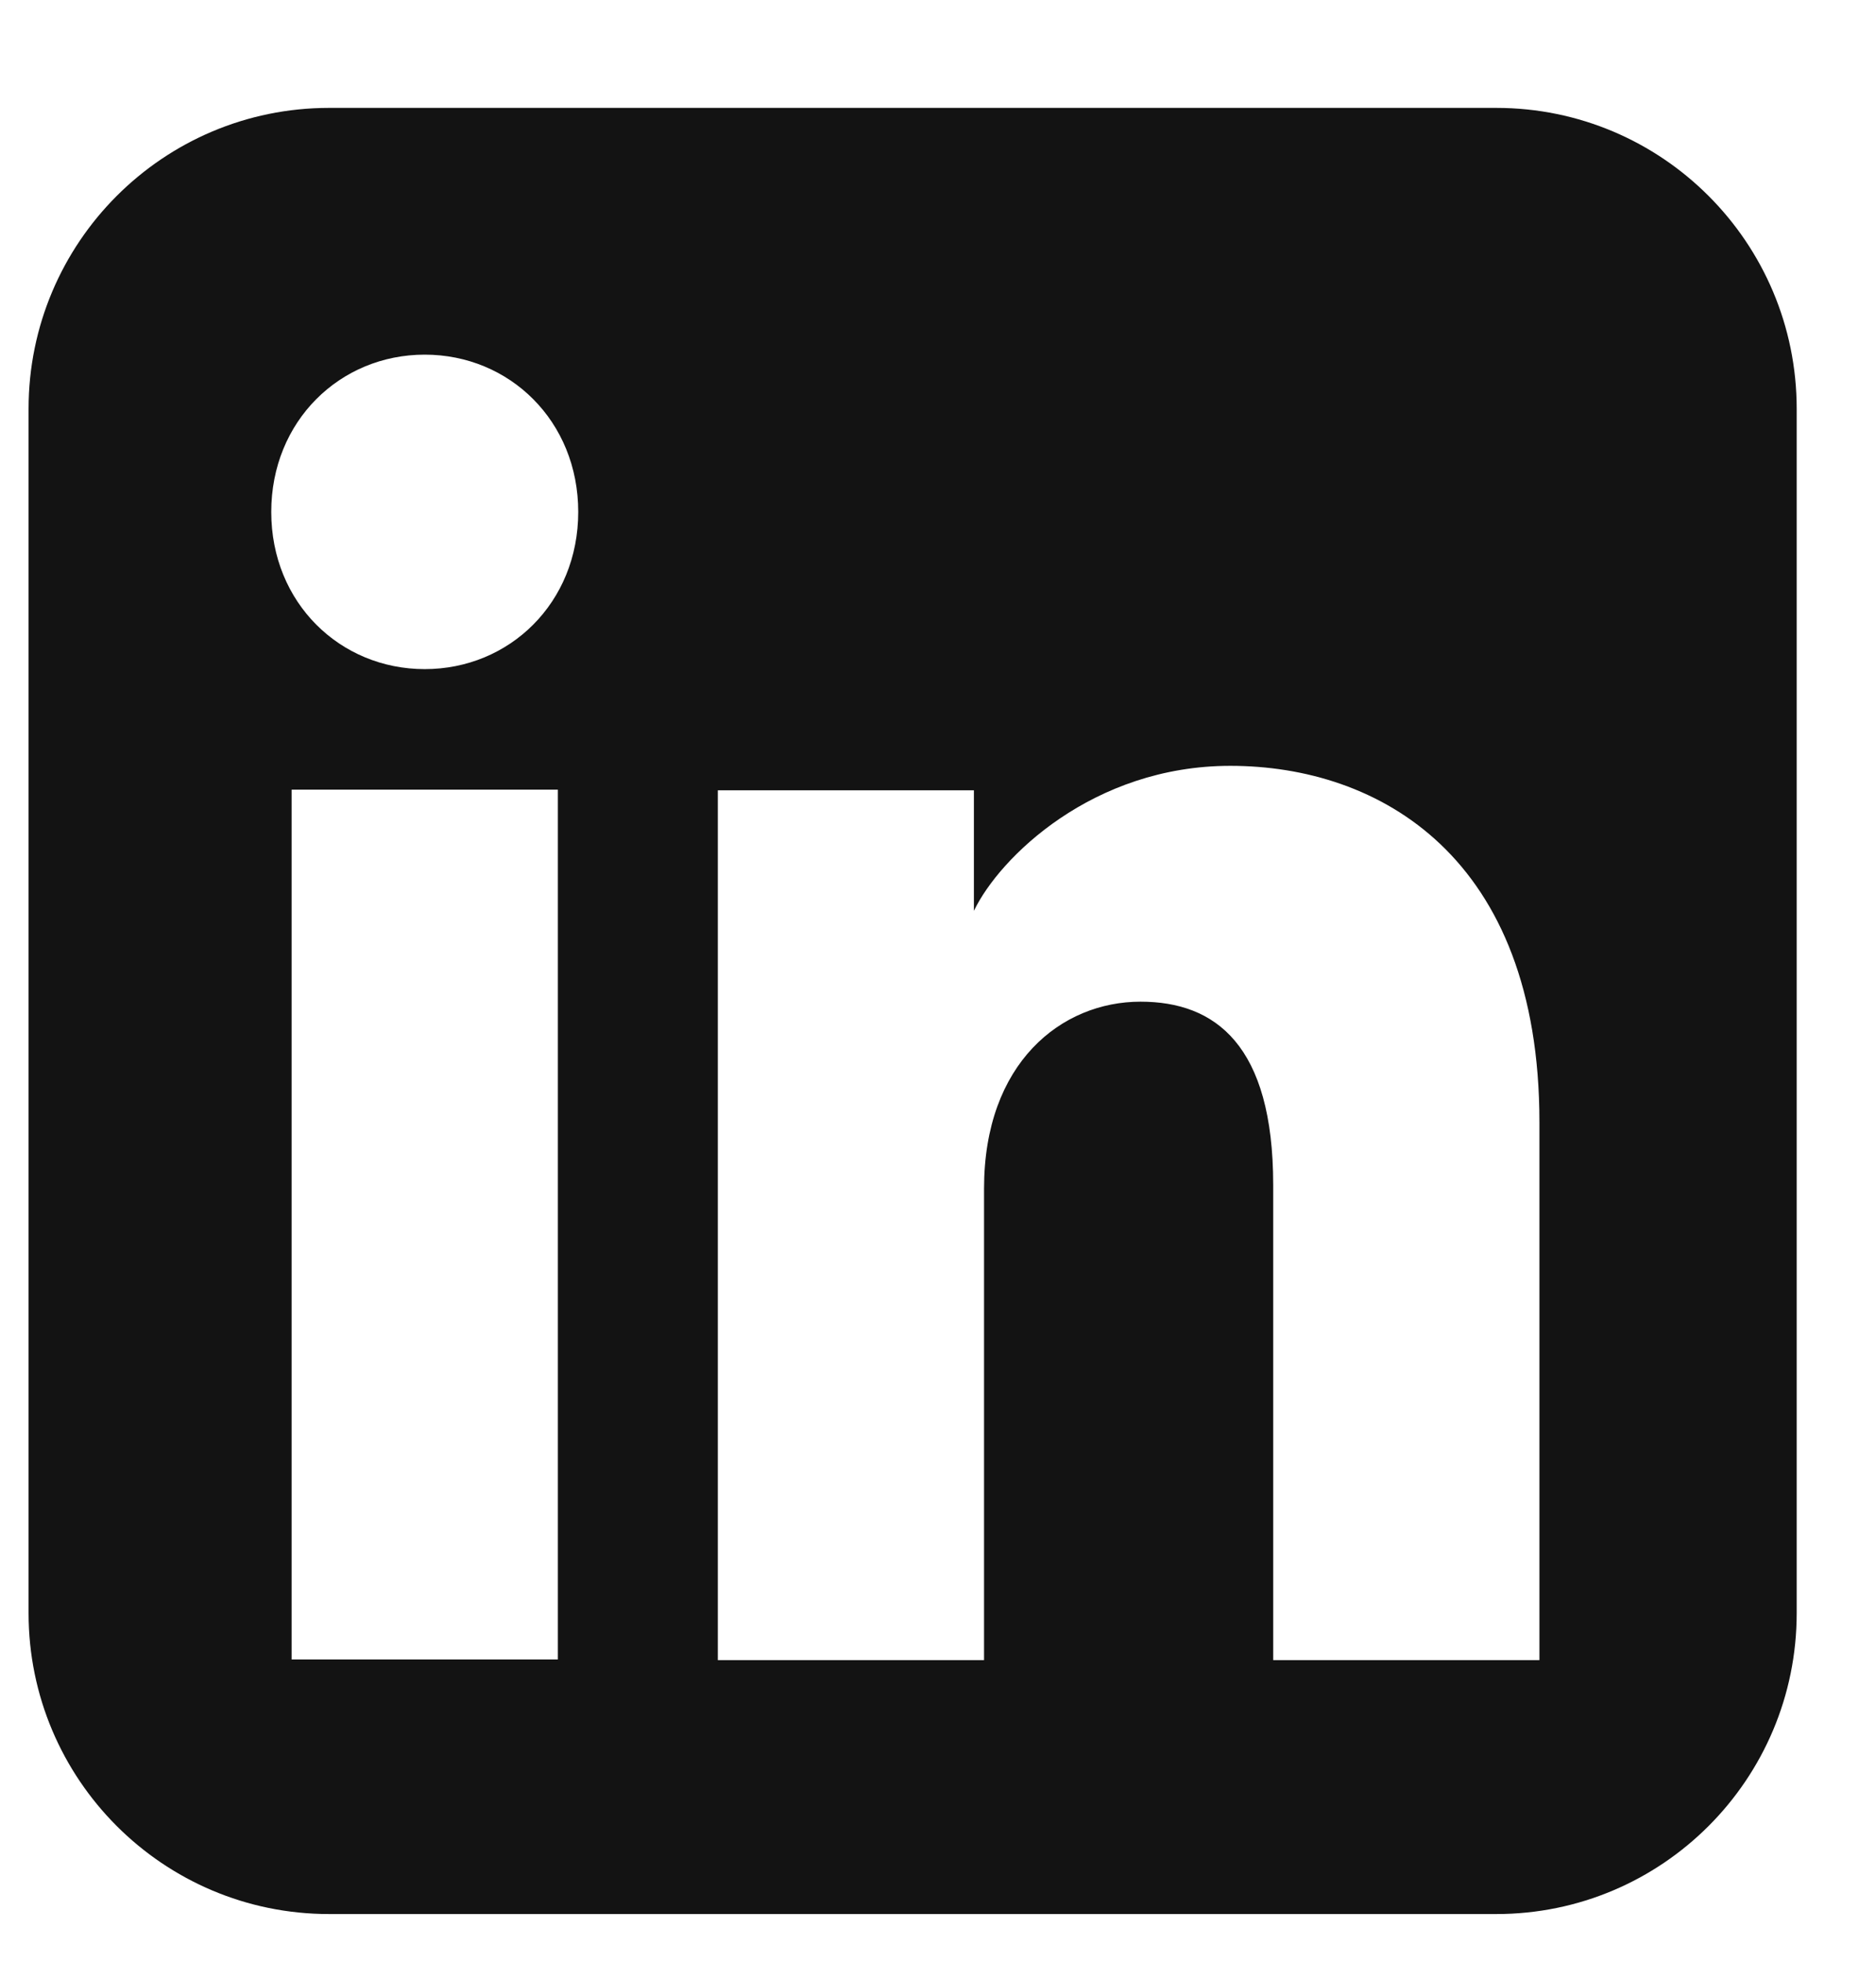 <?xml version="1.0" encoding="UTF-8"?> <svg xmlns="http://www.w3.org/2000/svg" width="22" height="23" viewBox="0 0 22 23" fill="none"> <g clip-path="url(#clip0_136_1106)"> <path fill-rule="evenodd" clip-rule="evenodd" d="M3.859 1.265C1.913 1.265 0.335 2.845 0.335 4.794V18.912C0.335 20.861 1.913 22.441 3.859 22.441H17.547C19.493 22.441 21.07 20.861 21.07 18.912V4.794C21.07 2.845 19.493 1.265 17.547 1.265H3.859ZM3.181 6.002C3.181 7.067 3.987 7.845 4.981 7.845C5.975 7.845 6.781 7.067 6.781 6.002C6.781 4.937 5.975 4.158 4.981 4.158C3.987 4.158 3.181 4.937 3.181 6.002ZM14.931 19.464H18.053V13.157C18.053 10.041 16.17 8.979 14.428 8.979C12.817 8.979 11.723 10.051 11.421 10.679V9.266H8.418V19.464H11.54V13.935C11.54 12.461 12.448 11.744 13.375 11.744C14.251 11.744 14.931 12.25 14.931 13.894V19.464ZM6.542 9.258V19.456H3.42V9.258H6.542Z" fill="#131313"></path> </g> <defs> <clipPath id="clip0_136_1106"> <rect width="22" height="22" fill="white" transform="translate(0 0.5)"></rect> </clipPath> </defs> </svg> 